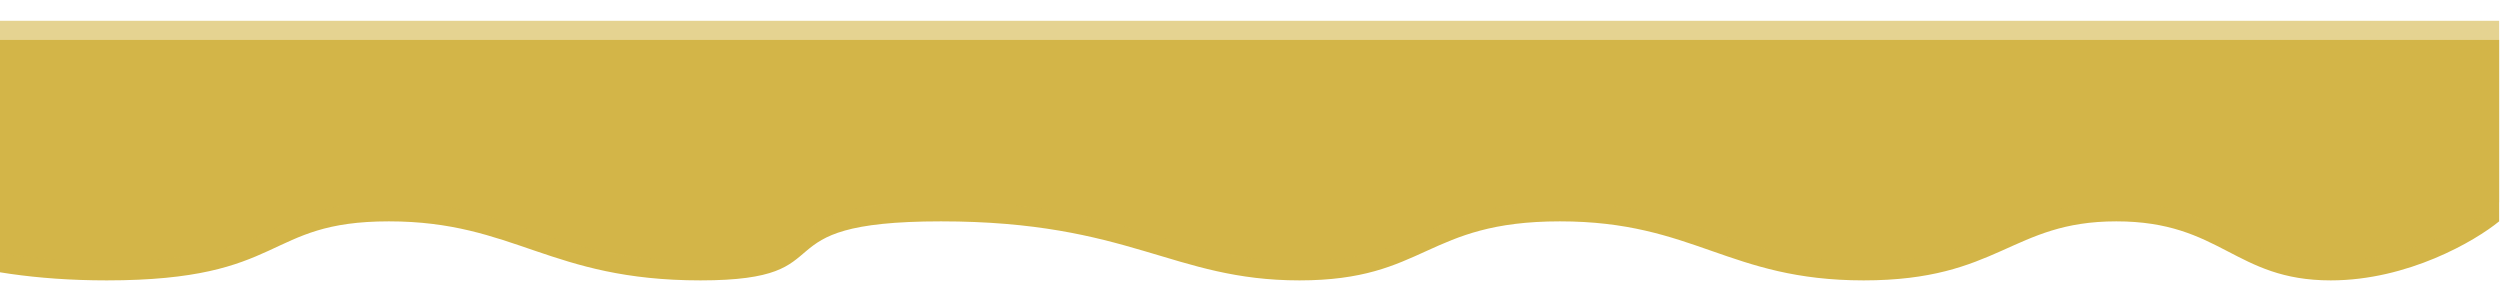 <?xml version="1.0" encoding="UTF-8"?> <svg xmlns="http://www.w3.org/2000/svg" width="1440" height="162" viewBox="0 0 1440 162" fill="none"> <path d="M1342.5 161.5C1386.9 161.5 1425.67 138.833 1439.5 127.5V23L-79 23V127.5C-66.833 138.833 -21.7 161.5 61.5 161.5C165.5 161.5 151.5 127.5 224 127.5C296.5 127.5 316.5 161.5 403.5 161.5C490.5 161.5 433 127.5 542 127.5C651 127.5 675.5 161.5 748.5 161.5C821.5 161.5 821 127.5 898.5 127.5C976 127.5 995.5 161.5 1073.5 161.5C1151.5 161.5 1158.5 127.5 1219 127.5C1279.5 127.5 1287 161.5 1342.5 161.5Z" fill="#D3B548"></path> <g opacity="0.6" filter="url(#filter0_d)"> <path d="M1342.5 138.5C1386.9 138.5 1425.67 115.833 1439.5 104.5V0L-79 0V104.5C-66.833 115.833 -21.7 138.5 61.5 138.5C165.5 138.5 151.5 104.5 224 104.5C296.5 104.5 316.5 138.5 403.5 138.5C490.5 138.5 433 104.5 542 104.5C651 104.5 675.5 138.5 748.5 138.5C821.5 138.5 821 104.5 898.5 104.5C976 104.5 995.5 138.5 1073.5 138.5C1151.5 138.5 1158.5 104.5 1219 104.5C1279.5 104.5 1287 138.5 1342.5 138.5Z" fill="#D3B548"></path> </g> <defs> <filter id="filter0_d" x="-83" y="0" width="1526.5" height="154.5" filterUnits="userSpaceOnUse" color-interpolation-filters="sRGB"> <feFlood flood-opacity="0" result="BackgroundImageFix"></feFlood> <feColorMatrix in="SourceAlpha" type="matrix" values="0 0 0 0 0 0 0 0 0 0 0 0 0 0 0 0 0 0 127 0"></feColorMatrix> <feOffset dy="12"></feOffset> <feGaussianBlur stdDeviation="2"></feGaussianBlur> <feColorMatrix type="matrix" values="0 0 0 0 0 0 0 0 0 0 0 0 0 0 0 0 0 0 0.9 0"></feColorMatrix> <feBlend mode="normal" in2="BackgroundImageFix" result="effect1_dropShadow"></feBlend> <feBlend mode="normal" in="SourceGraphic" in2="effect1_dropShadow" result="shape"></feBlend> </filter> </defs> </svg> 